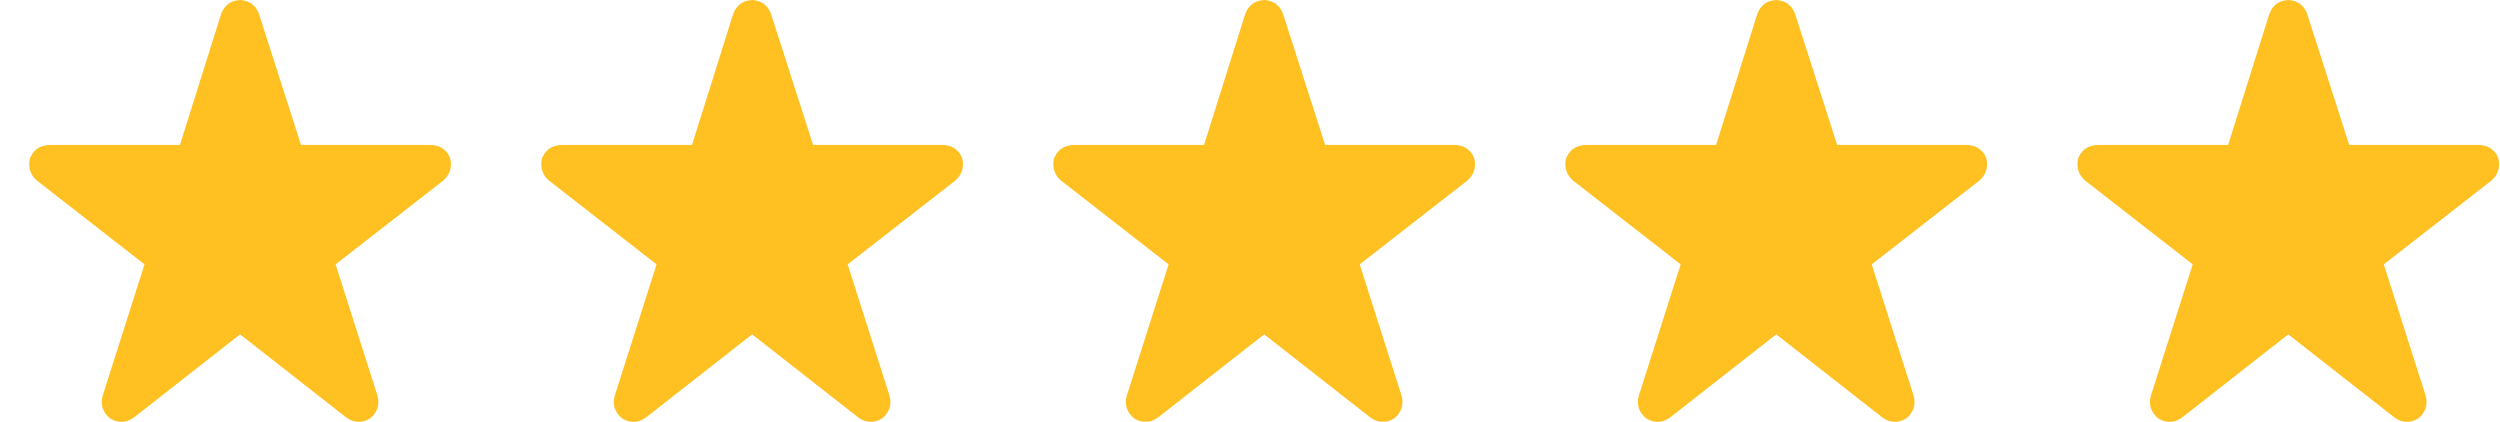 <svg xmlns="http://www.w3.org/2000/svg" width="83" height="14" viewBox="0 0 83 14" fill="none"><g clip-path="url(#clip0_345_225)"><path d="M9.994 4.812H14.314C14.624 4.831 14.834 4.976 14.943 5.25C15.016 5.542 14.943 5.788 14.724 5.988L11.142 8.777L12.537 13.152C12.61 13.444 12.527 13.69 12.29 13.89C12.017 14.055 11.753 14.046 11.498 13.863L7.97 11.101L4.443 13.863C4.188 14.046 3.923 14.055 3.65 13.89C3.413 13.69 3.331 13.444 3.404 13.152L4.798 8.777L1.216 5.988C0.998 5.788 0.925 5.542 0.998 5.25C1.107 4.976 1.317 4.831 1.626 4.812H5.974L7.341 0.465C7.451 0.173 7.66 0.018 7.97 -0C8.28 0.018 8.49 0.173 8.599 0.465L9.994 4.812Z" fill="#FFC122"></path></g><g clip-path="url(#clip1_345_225)"><path d="M26.994 4.812H31.314C31.624 4.831 31.834 4.976 31.943 5.25C32.016 5.542 31.943 5.788 31.724 5.988L28.142 8.777L29.537 13.152C29.61 13.444 29.527 13.69 29.291 13.89C29.017 14.055 28.753 14.046 28.498 13.863L24.97 11.101L21.443 13.863C21.188 14.046 20.923 14.055 20.65 13.89C20.413 13.69 20.331 13.444 20.404 13.152L21.798 8.777L18.216 5.988C17.998 5.788 17.925 5.542 17.998 5.25C18.107 4.976 18.317 4.831 18.627 4.812H22.974L24.341 0.465C24.451 0.173 24.66 0.018 24.97 -0C25.28 0.018 25.49 0.173 25.599 0.465L26.994 4.812Z" fill="#FFC122"></path></g><g clip-path="url(#clip2_345_225)"><path d="M43.994 4.812H48.314C48.624 4.831 48.834 4.976 48.943 5.25C49.016 5.542 48.943 5.788 48.724 5.988L45.142 8.777L46.537 13.152C46.609 13.444 46.528 13.69 46.291 13.89C46.017 14.055 45.753 14.046 45.498 13.863L41.97 11.101L38.443 13.863C38.188 14.046 37.923 14.055 37.65 13.89C37.413 13.69 37.331 13.444 37.404 13.152L38.798 8.777L35.216 5.988C34.998 5.788 34.925 5.542 34.998 5.25C35.107 4.976 35.317 4.831 35.627 4.812H39.974L41.341 0.465C41.451 0.173 41.66 0.018 41.97 -0C42.28 0.018 42.49 0.173 42.599 0.465L43.994 4.812Z" fill="#FFC122"></path></g><g clip-path="url(#clip3_345_225)"><path d="M60.994 4.812H65.314C65.624 4.831 65.834 4.976 65.943 5.25C66.016 5.542 65.943 5.788 65.724 5.988L62.142 8.777L63.537 13.152C63.609 13.444 63.528 13.69 63.291 13.89C63.017 14.055 62.753 14.046 62.498 13.863L58.97 11.101L55.443 13.863C55.188 14.046 54.923 14.055 54.65 13.89C54.413 13.69 54.331 13.444 54.404 13.152L55.798 8.777L52.216 5.988C51.998 5.788 51.925 5.542 51.998 5.25C52.107 4.976 52.317 4.831 52.627 4.812H56.974L58.341 0.465C58.451 0.173 58.66 0.018 58.97 -0C59.28 0.018 59.49 0.173 59.599 0.465L60.994 4.812Z" fill="#FFC122"></path></g><g clip-path="url(#clip4_345_225)"><path d="M77.994 4.812H82.314C82.624 4.831 82.834 4.976 82.943 5.25C83.016 5.542 82.943 5.788 82.724 5.988L79.142 8.777L80.537 13.152C80.609 13.444 80.528 13.69 80.29 13.89C80.017 14.055 79.753 14.046 79.498 13.863L75.97 11.101L72.443 13.863C72.188 14.046 71.923 14.055 71.65 13.89C71.413 13.69 71.331 13.444 71.404 13.152L72.798 8.777L69.216 5.988C68.998 5.788 68.925 5.542 68.998 5.25C69.107 4.976 69.317 4.831 69.626 4.812H73.974L75.341 0.465C75.451 0.173 75.66 0.018 75.97 -0C76.28 0.018 76.49 0.173 76.599 0.465L77.994 4.812Z" fill="#FFC122"></path></g><defs><clipPath id="clip0_345_225"><rect width="14" height="14" fill="white" transform="matrix(1 0 0 -1 0.97 14)"></rect></clipPath><clipPath id="clip1_345_225"><rect width="14" height="14" fill="white" transform="matrix(1 0 0 -1 17.97 14)"></rect></clipPath><clipPath id="clip2_345_225"><rect width="14" height="14" fill="white" transform="matrix(1 0 0 -1 34.97 14)"></rect></clipPath><clipPath id="clip3_345_225"><rect width="14" height="14" fill="white" transform="matrix(1 0 0 -1 51.97 14)"></rect></clipPath><clipPath id="clip4_345_225"><rect width="14" height="14" fill="white" transform="matrix(1 0 0 -1 68.97 14)"></rect></clipPath></defs></svg>